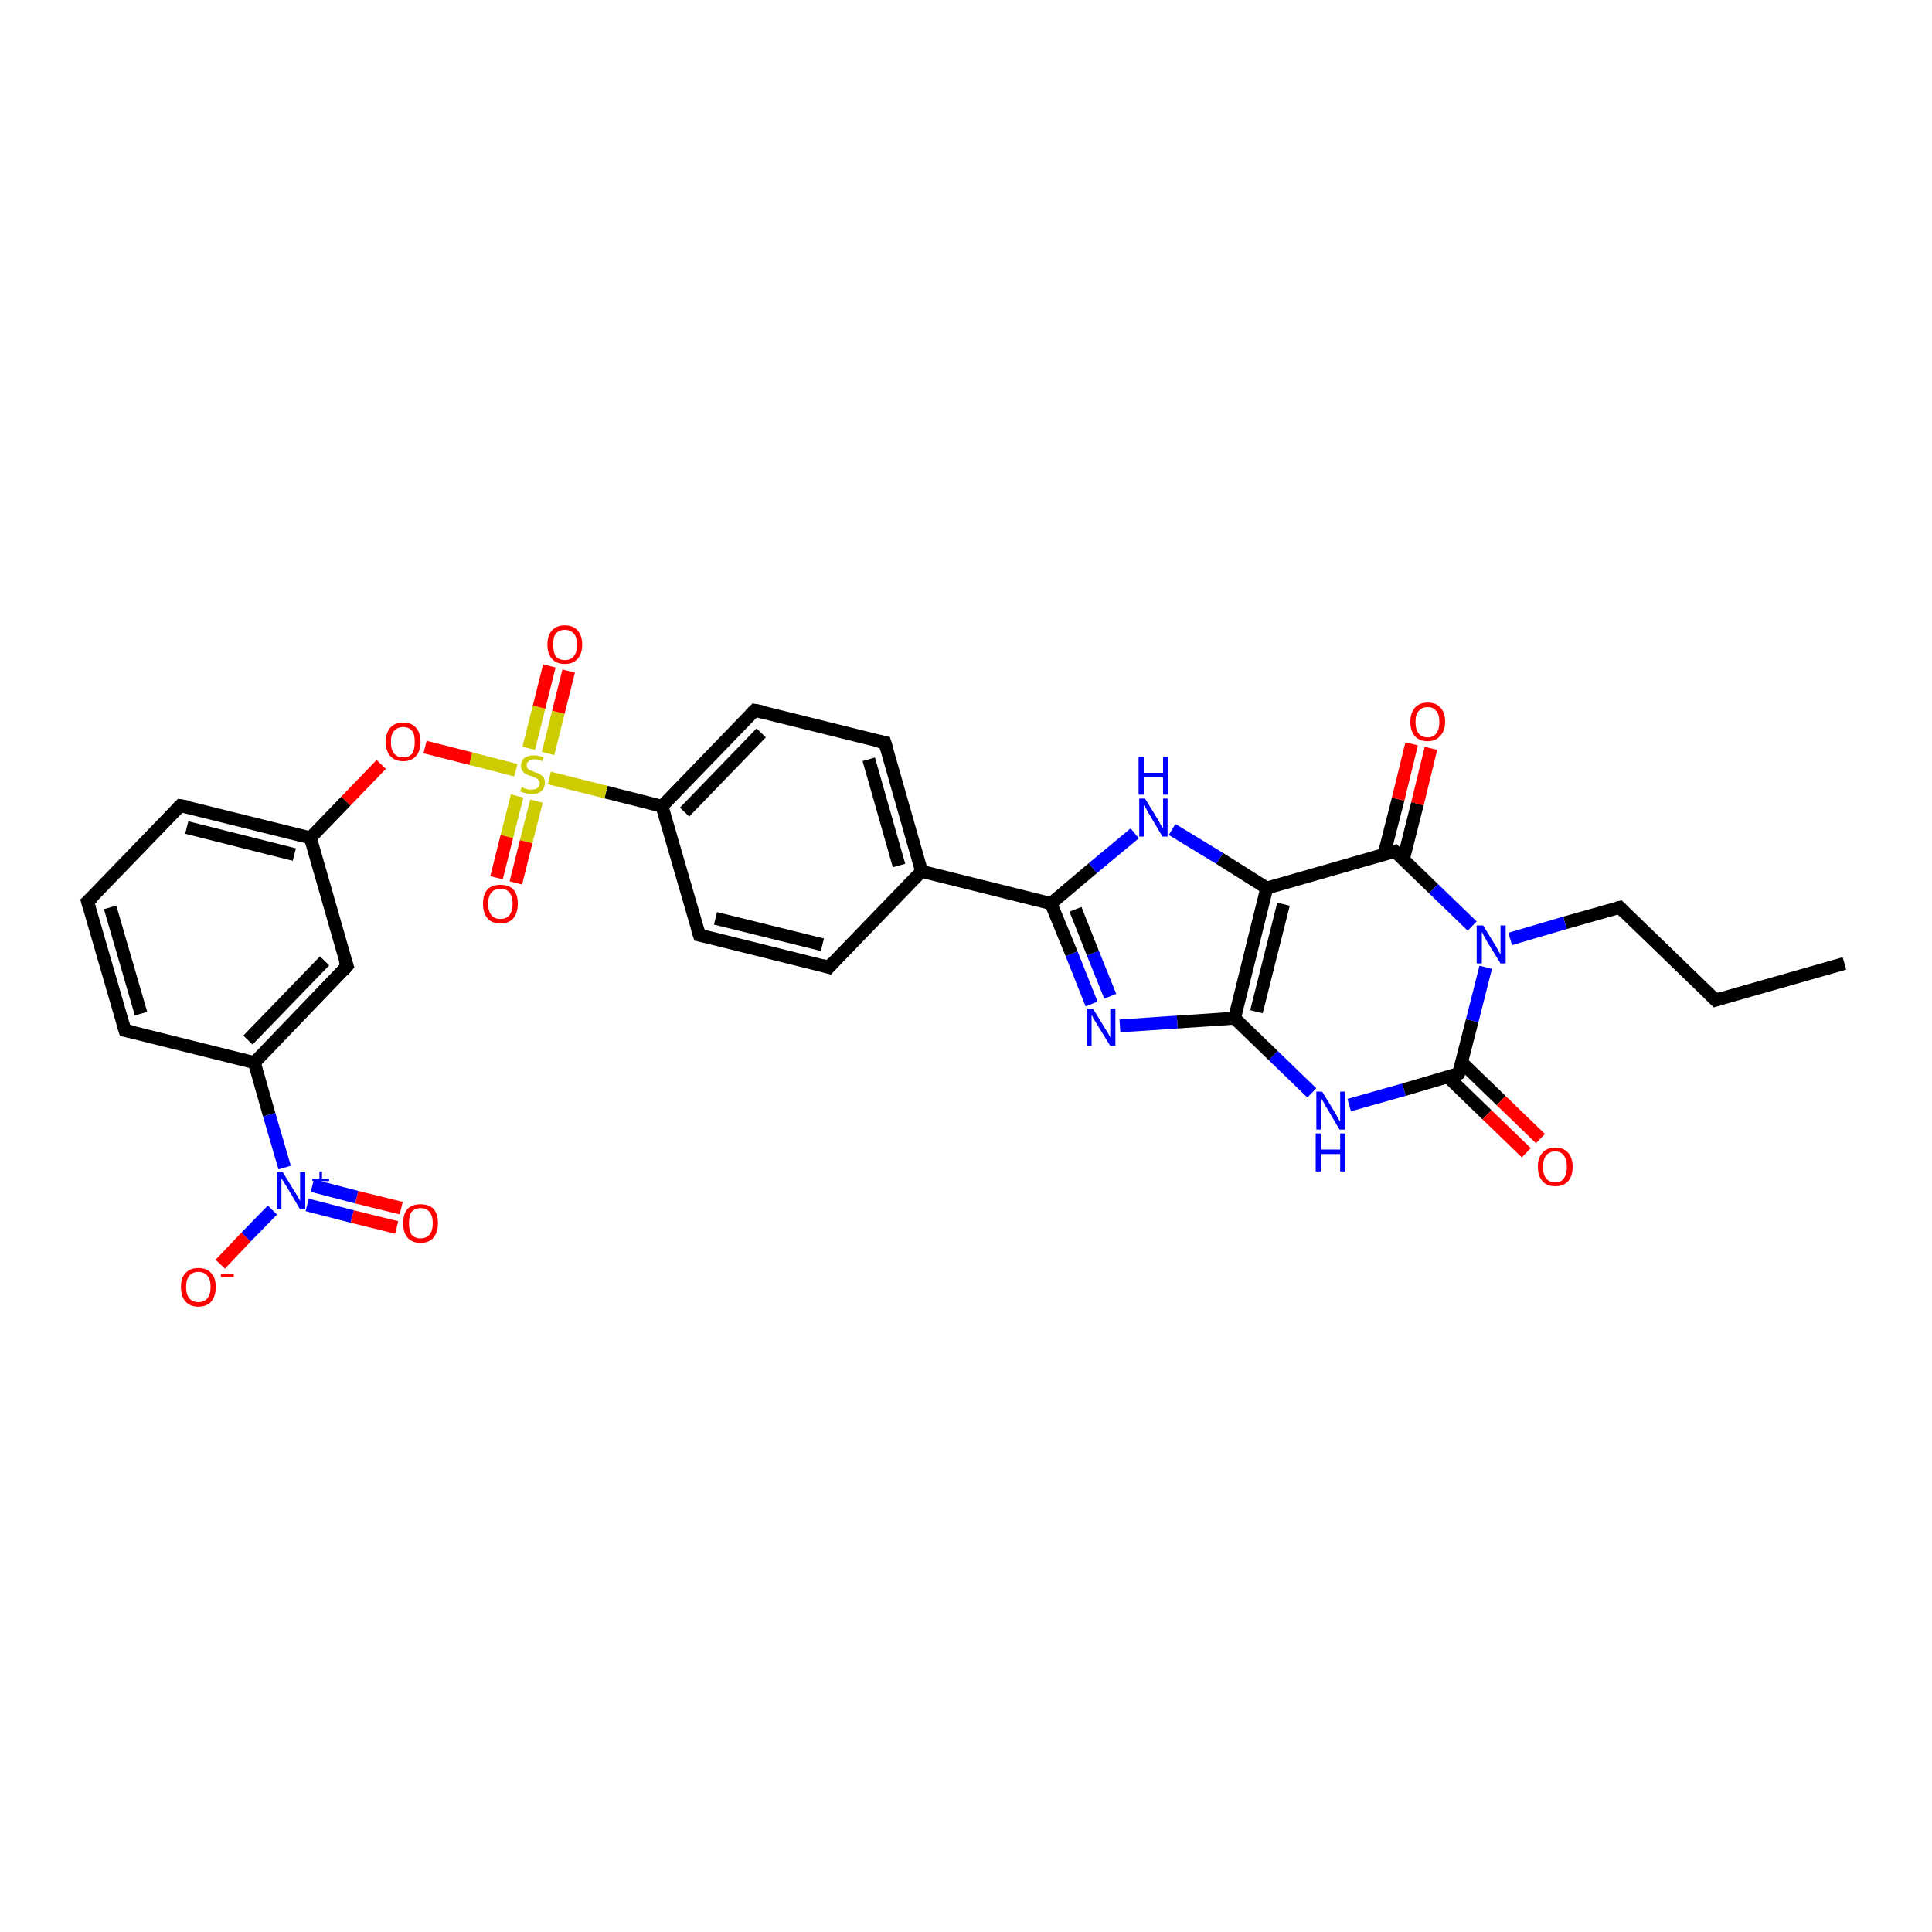 <?xml version='1.0' encoding='iso-8859-1'?>
<svg version='1.1' baseProfile='full'
              xmlns='http://www.w3.org/2000/svg'
                      xmlns:rdkit='http://www.rdkit.org/xml'
                      xmlns:xlink='http://www.w3.org/1999/xlink'
                  xml:space='preserve'
width='300px' height='300px' viewBox='0 0 300 300'>
<!-- END OF HEADER -->
<rect style='opacity:1.0;fill:#FFFFFF;stroke:none' width='300.0' height='300.0' x='0.0' y='0.0'> </rect>
<path class='bond-0 atom-0 atom-1' d='M 286.4,149.6 L 266.4,155.3' style='fill:none;fill-rule:evenodd;stroke:#000000;stroke-width:2.0px;stroke-linecap:butt;stroke-linejoin:miter;stroke-opacity:1' />
<path class='bond-1 atom-1 atom-2' d='M 266.4,155.3 L 251.5,140.9' style='fill:none;fill-rule:evenodd;stroke:#000000;stroke-width:2.0px;stroke-linecap:butt;stroke-linejoin:miter;stroke-opacity:1' />
<path class='bond-2 atom-2 atom-3' d='M 251.5,140.9 L 243.0,143.3' style='fill:none;fill-rule:evenodd;stroke:#000000;stroke-width:2.0px;stroke-linecap:butt;stroke-linejoin:miter;stroke-opacity:1' />
<path class='bond-2 atom-2 atom-3' d='M 243.0,143.3 L 234.5,145.8' style='fill:none;fill-rule:evenodd;stroke:#0000FF;stroke-width:2.0px;stroke-linecap:butt;stroke-linejoin:miter;stroke-opacity:1' />
<path class='bond-3 atom-3 atom-4' d='M 230.7,150.2 L 228.6,158.5' style='fill:none;fill-rule:evenodd;stroke:#0000FF;stroke-width:2.0px;stroke-linecap:butt;stroke-linejoin:miter;stroke-opacity:1' />
<path class='bond-3 atom-3 atom-4' d='M 228.6,158.5 L 226.5,166.7' style='fill:none;fill-rule:evenodd;stroke:#000000;stroke-width:2.0px;stroke-linecap:butt;stroke-linejoin:miter;stroke-opacity:1' />
<path class='bond-4 atom-4 atom-5' d='M 224.8,167.2 L 230.9,173.1' style='fill:none;fill-rule:evenodd;stroke:#000000;stroke-width:2.0px;stroke-linecap:butt;stroke-linejoin:miter;stroke-opacity:1' />
<path class='bond-4 atom-4 atom-5' d='M 230.9,173.1 L 237.0,179.0' style='fill:none;fill-rule:evenodd;stroke:#FF0000;stroke-width:2.0px;stroke-linecap:butt;stroke-linejoin:miter;stroke-opacity:1' />
<path class='bond-4 atom-4 atom-5' d='M 227.0,165.0 L 233.1,170.9' style='fill:none;fill-rule:evenodd;stroke:#000000;stroke-width:2.0px;stroke-linecap:butt;stroke-linejoin:miter;stroke-opacity:1' />
<path class='bond-4 atom-4 atom-5' d='M 233.1,170.9 L 239.2,176.8' style='fill:none;fill-rule:evenodd;stroke:#FF0000;stroke-width:2.0px;stroke-linecap:butt;stroke-linejoin:miter;stroke-opacity:1' />
<path class='bond-5 atom-4 atom-6' d='M 226.5,166.7 L 218.0,169.2' style='fill:none;fill-rule:evenodd;stroke:#000000;stroke-width:2.0px;stroke-linecap:butt;stroke-linejoin:miter;stroke-opacity:1' />
<path class='bond-5 atom-4 atom-6' d='M 218.0,169.2 L 209.5,171.6' style='fill:none;fill-rule:evenodd;stroke:#0000FF;stroke-width:2.0px;stroke-linecap:butt;stroke-linejoin:miter;stroke-opacity:1' />
<path class='bond-6 atom-6 atom-7' d='M 203.7,169.7 L 197.7,163.9' style='fill:none;fill-rule:evenodd;stroke:#0000FF;stroke-width:2.0px;stroke-linecap:butt;stroke-linejoin:miter;stroke-opacity:1' />
<path class='bond-6 atom-6 atom-7' d='M 197.7,163.9 L 191.7,158.1' style='fill:none;fill-rule:evenodd;stroke:#000000;stroke-width:2.0px;stroke-linecap:butt;stroke-linejoin:miter;stroke-opacity:1' />
<path class='bond-7 atom-7 atom-8' d='M 191.7,158.1 L 182.8,158.7' style='fill:none;fill-rule:evenodd;stroke:#000000;stroke-width:2.0px;stroke-linecap:butt;stroke-linejoin:miter;stroke-opacity:1' />
<path class='bond-7 atom-7 atom-8' d='M 182.8,158.7 L 173.9,159.3' style='fill:none;fill-rule:evenodd;stroke:#0000FF;stroke-width:2.0px;stroke-linecap:butt;stroke-linejoin:miter;stroke-opacity:1' />
<path class='bond-8 atom-8 atom-9' d='M 169.5,155.9 L 166.4,148.1' style='fill:none;fill-rule:evenodd;stroke:#0000FF;stroke-width:2.0px;stroke-linecap:butt;stroke-linejoin:miter;stroke-opacity:1' />
<path class='bond-8 atom-8 atom-9' d='M 166.4,148.1 L 163.2,140.3' style='fill:none;fill-rule:evenodd;stroke:#000000;stroke-width:2.0px;stroke-linecap:butt;stroke-linejoin:miter;stroke-opacity:1' />
<path class='bond-8 atom-8 atom-9' d='M 172.4,154.7 L 169.7,148.0' style='fill:none;fill-rule:evenodd;stroke:#0000FF;stroke-width:2.0px;stroke-linecap:butt;stroke-linejoin:miter;stroke-opacity:1' />
<path class='bond-8 atom-8 atom-9' d='M 169.7,148.0 L 167.0,141.2' style='fill:none;fill-rule:evenodd;stroke:#000000;stroke-width:2.0px;stroke-linecap:butt;stroke-linejoin:miter;stroke-opacity:1' />
<path class='bond-9 atom-9 atom-10' d='M 163.2,140.3 L 169.7,134.8' style='fill:none;fill-rule:evenodd;stroke:#000000;stroke-width:2.0px;stroke-linecap:butt;stroke-linejoin:miter;stroke-opacity:1' />
<path class='bond-9 atom-9 atom-10' d='M 169.7,134.8 L 176.2,129.4' style='fill:none;fill-rule:evenodd;stroke:#0000FF;stroke-width:2.0px;stroke-linecap:butt;stroke-linejoin:miter;stroke-opacity:1' />
<path class='bond-10 atom-10 atom-11' d='M 182.0,128.8 L 189.4,133.3' style='fill:none;fill-rule:evenodd;stroke:#0000FF;stroke-width:2.0px;stroke-linecap:butt;stroke-linejoin:miter;stroke-opacity:1' />
<path class='bond-10 atom-10 atom-11' d='M 189.4,133.3 L 196.7,137.9' style='fill:none;fill-rule:evenodd;stroke:#000000;stroke-width:2.0px;stroke-linecap:butt;stroke-linejoin:miter;stroke-opacity:1' />
<path class='bond-11 atom-11 atom-12' d='M 196.7,137.9 L 216.6,132.2' style='fill:none;fill-rule:evenodd;stroke:#000000;stroke-width:2.0px;stroke-linecap:butt;stroke-linejoin:miter;stroke-opacity:1' />
<path class='bond-12 atom-12 atom-13' d='M 217.9,133.5 L 220.1,124.8' style='fill:none;fill-rule:evenodd;stroke:#000000;stroke-width:2.0px;stroke-linecap:butt;stroke-linejoin:miter;stroke-opacity:1' />
<path class='bond-12 atom-12 atom-13' d='M 220.1,124.8 L 222.2,116.2' style='fill:none;fill-rule:evenodd;stroke:#FF0000;stroke-width:2.0px;stroke-linecap:butt;stroke-linejoin:miter;stroke-opacity:1' />
<path class='bond-12 atom-12 atom-13' d='M 214.9,132.7 L 217.1,124.1' style='fill:none;fill-rule:evenodd;stroke:#000000;stroke-width:2.0px;stroke-linecap:butt;stroke-linejoin:miter;stroke-opacity:1' />
<path class='bond-12 atom-12 atom-13' d='M 217.1,124.1 L 219.2,115.5' style='fill:none;fill-rule:evenodd;stroke:#FF0000;stroke-width:2.0px;stroke-linecap:butt;stroke-linejoin:miter;stroke-opacity:1' />
<path class='bond-13 atom-9 atom-14' d='M 163.2,140.3 L 143.1,135.3' style='fill:none;fill-rule:evenodd;stroke:#000000;stroke-width:2.0px;stroke-linecap:butt;stroke-linejoin:miter;stroke-opacity:1' />
<path class='bond-14 atom-14 atom-15' d='M 143.1,135.3 L 137.4,115.3' style='fill:none;fill-rule:evenodd;stroke:#000000;stroke-width:2.0px;stroke-linecap:butt;stroke-linejoin:miter;stroke-opacity:1' />
<path class='bond-14 atom-14 atom-15' d='M 139.6,134.4 L 134.9,117.9' style='fill:none;fill-rule:evenodd;stroke:#000000;stroke-width:2.0px;stroke-linecap:butt;stroke-linejoin:miter;stroke-opacity:1' />
<path class='bond-15 atom-15 atom-16' d='M 137.4,115.3 L 117.2,110.3' style='fill:none;fill-rule:evenodd;stroke:#000000;stroke-width:2.0px;stroke-linecap:butt;stroke-linejoin:miter;stroke-opacity:1' />
<path class='bond-16 atom-16 atom-17' d='M 117.2,110.3 L 102.8,125.2' style='fill:none;fill-rule:evenodd;stroke:#000000;stroke-width:2.0px;stroke-linecap:butt;stroke-linejoin:miter;stroke-opacity:1' />
<path class='bond-16 atom-16 atom-17' d='M 118.2,113.8 L 106.3,126.1' style='fill:none;fill-rule:evenodd;stroke:#000000;stroke-width:2.0px;stroke-linecap:butt;stroke-linejoin:miter;stroke-opacity:1' />
<path class='bond-17 atom-17 atom-18' d='M 102.8,125.2 L 108.6,145.2' style='fill:none;fill-rule:evenodd;stroke:#000000;stroke-width:2.0px;stroke-linecap:butt;stroke-linejoin:miter;stroke-opacity:1' />
<path class='bond-18 atom-18 atom-19' d='M 108.6,145.2 L 128.7,150.2' style='fill:none;fill-rule:evenodd;stroke:#000000;stroke-width:2.0px;stroke-linecap:butt;stroke-linejoin:miter;stroke-opacity:1' />
<path class='bond-18 atom-18 atom-19' d='M 111.1,142.6 L 127.7,146.7' style='fill:none;fill-rule:evenodd;stroke:#000000;stroke-width:2.0px;stroke-linecap:butt;stroke-linejoin:miter;stroke-opacity:1' />
<path class='bond-19 atom-17 atom-20' d='M 102.8,125.2 L 94.1,123.0' style='fill:none;fill-rule:evenodd;stroke:#000000;stroke-width:2.0px;stroke-linecap:butt;stroke-linejoin:miter;stroke-opacity:1' />
<path class='bond-19 atom-17 atom-20' d='M 94.1,123.0 L 85.3,120.8' style='fill:none;fill-rule:evenodd;stroke:#CCCC00;stroke-width:2.0px;stroke-linecap:butt;stroke-linejoin:miter;stroke-opacity:1' />
<path class='bond-20 atom-20 atom-21' d='M 85.1,117.0 L 86.7,110.6' style='fill:none;fill-rule:evenodd;stroke:#CCCC00;stroke-width:2.0px;stroke-linecap:butt;stroke-linejoin:miter;stroke-opacity:1' />
<path class='bond-20 atom-20 atom-21' d='M 86.7,110.6 L 88.3,104.2' style='fill:none;fill-rule:evenodd;stroke:#FF0000;stroke-width:2.0px;stroke-linecap:butt;stroke-linejoin:miter;stroke-opacity:1' />
<path class='bond-20 atom-20 atom-21' d='M 82.1,116.2 L 83.7,109.8' style='fill:none;fill-rule:evenodd;stroke:#CCCC00;stroke-width:2.0px;stroke-linecap:butt;stroke-linejoin:miter;stroke-opacity:1' />
<path class='bond-20 atom-20 atom-21' d='M 83.7,109.8 L 85.3,103.4' style='fill:none;fill-rule:evenodd;stroke:#FF0000;stroke-width:2.0px;stroke-linecap:butt;stroke-linejoin:miter;stroke-opacity:1' />
<path class='bond-21 atom-20 atom-22' d='M 80.3,123.6 L 78.7,129.9' style='fill:none;fill-rule:evenodd;stroke:#CCCC00;stroke-width:2.0px;stroke-linecap:butt;stroke-linejoin:miter;stroke-opacity:1' />
<path class='bond-21 atom-20 atom-22' d='M 78.7,129.9 L 77.1,136.3' style='fill:none;fill-rule:evenodd;stroke:#FF0000;stroke-width:2.0px;stroke-linecap:butt;stroke-linejoin:miter;stroke-opacity:1' />
<path class='bond-21 atom-20 atom-22' d='M 83.3,124.4 L 81.7,130.7' style='fill:none;fill-rule:evenodd;stroke:#CCCC00;stroke-width:2.0px;stroke-linecap:butt;stroke-linejoin:miter;stroke-opacity:1' />
<path class='bond-21 atom-20 atom-22' d='M 81.7,130.7 L 80.1,137.1' style='fill:none;fill-rule:evenodd;stroke:#FF0000;stroke-width:2.0px;stroke-linecap:butt;stroke-linejoin:miter;stroke-opacity:1' />
<path class='bond-22 atom-20 atom-23' d='M 80.1,119.6 L 73.1,117.8' style='fill:none;fill-rule:evenodd;stroke:#CCCC00;stroke-width:2.0px;stroke-linecap:butt;stroke-linejoin:miter;stroke-opacity:1' />
<path class='bond-22 atom-20 atom-23' d='M 73.1,117.8 L 66.0,116.0' style='fill:none;fill-rule:evenodd;stroke:#FF0000;stroke-width:2.0px;stroke-linecap:butt;stroke-linejoin:miter;stroke-opacity:1' />
<path class='bond-23 atom-23 atom-24' d='M 59.2,118.7 L 53.7,124.4' style='fill:none;fill-rule:evenodd;stroke:#FF0000;stroke-width:2.0px;stroke-linecap:butt;stroke-linejoin:miter;stroke-opacity:1' />
<path class='bond-23 atom-23 atom-24' d='M 53.7,124.4 L 48.2,130.1' style='fill:none;fill-rule:evenodd;stroke:#000000;stroke-width:2.0px;stroke-linecap:butt;stroke-linejoin:miter;stroke-opacity:1' />
<path class='bond-24 atom-24 atom-25' d='M 48.2,130.1 L 28.0,125.1' style='fill:none;fill-rule:evenodd;stroke:#000000;stroke-width:2.0px;stroke-linecap:butt;stroke-linejoin:miter;stroke-opacity:1' />
<path class='bond-24 atom-24 atom-25' d='M 45.7,132.7 L 29.0,128.5' style='fill:none;fill-rule:evenodd;stroke:#000000;stroke-width:2.0px;stroke-linecap:butt;stroke-linejoin:miter;stroke-opacity:1' />
<path class='bond-25 atom-25 atom-26' d='M 28.0,125.1 L 13.6,140.0' style='fill:none;fill-rule:evenodd;stroke:#000000;stroke-width:2.0px;stroke-linecap:butt;stroke-linejoin:miter;stroke-opacity:1' />
<path class='bond-26 atom-26 atom-27' d='M 13.6,140.0 L 19.4,160.0' style='fill:none;fill-rule:evenodd;stroke:#000000;stroke-width:2.0px;stroke-linecap:butt;stroke-linejoin:miter;stroke-opacity:1' />
<path class='bond-26 atom-26 atom-27' d='M 17.1,140.9 L 21.9,157.4' style='fill:none;fill-rule:evenodd;stroke:#000000;stroke-width:2.0px;stroke-linecap:butt;stroke-linejoin:miter;stroke-opacity:1' />
<path class='bond-27 atom-27 atom-28' d='M 19.4,160.0 L 39.5,165.0' style='fill:none;fill-rule:evenodd;stroke:#000000;stroke-width:2.0px;stroke-linecap:butt;stroke-linejoin:miter;stroke-opacity:1' />
<path class='bond-28 atom-28 atom-29' d='M 39.5,165.0 L 53.9,150.0' style='fill:none;fill-rule:evenodd;stroke:#000000;stroke-width:2.0px;stroke-linecap:butt;stroke-linejoin:miter;stroke-opacity:1' />
<path class='bond-28 atom-28 atom-29' d='M 38.5,161.5 L 50.4,149.2' style='fill:none;fill-rule:evenodd;stroke:#000000;stroke-width:2.0px;stroke-linecap:butt;stroke-linejoin:miter;stroke-opacity:1' />
<path class='bond-29 atom-28 atom-30' d='M 39.5,165.0 L 41.8,173.1' style='fill:none;fill-rule:evenodd;stroke:#000000;stroke-width:2.0px;stroke-linecap:butt;stroke-linejoin:miter;stroke-opacity:1' />
<path class='bond-29 atom-28 atom-30' d='M 41.8,173.1 L 44.2,181.3' style='fill:none;fill-rule:evenodd;stroke:#0000FF;stroke-width:2.0px;stroke-linecap:butt;stroke-linejoin:miter;stroke-opacity:1' />
<path class='bond-30 atom-30 atom-31' d='M 42.3,187.9 L 38.2,192.1' style='fill:none;fill-rule:evenodd;stroke:#0000FF;stroke-width:2.0px;stroke-linecap:butt;stroke-linejoin:miter;stroke-opacity:1' />
<path class='bond-30 atom-30 atom-31' d='M 38.2,192.1 L 34.2,196.3' style='fill:none;fill-rule:evenodd;stroke:#FF0000;stroke-width:2.0px;stroke-linecap:butt;stroke-linejoin:miter;stroke-opacity:1' />
<path class='bond-31 atom-30 atom-32' d='M 47.7,187.1 L 54.7,188.9' style='fill:none;fill-rule:evenodd;stroke:#0000FF;stroke-width:2.0px;stroke-linecap:butt;stroke-linejoin:miter;stroke-opacity:1' />
<path class='bond-31 atom-30 atom-32' d='M 54.7,188.9 L 61.6,190.6' style='fill:none;fill-rule:evenodd;stroke:#FF0000;stroke-width:2.0px;stroke-linecap:butt;stroke-linejoin:miter;stroke-opacity:1' />
<path class='bond-31 atom-30 atom-32' d='M 48.5,184.1 L 55.4,185.9' style='fill:none;fill-rule:evenodd;stroke:#0000FF;stroke-width:2.0px;stroke-linecap:butt;stroke-linejoin:miter;stroke-opacity:1' />
<path class='bond-31 atom-30 atom-32' d='M 55.4,185.9 L 62.3,187.6' style='fill:none;fill-rule:evenodd;stroke:#FF0000;stroke-width:2.0px;stroke-linecap:butt;stroke-linejoin:miter;stroke-opacity:1' />
<path class='bond-32 atom-12 atom-3' d='M 216.6,132.2 L 222.6,138.0' style='fill:none;fill-rule:evenodd;stroke:#000000;stroke-width:2.0px;stroke-linecap:butt;stroke-linejoin:miter;stroke-opacity:1' />
<path class='bond-32 atom-12 atom-3' d='M 222.6,138.0 L 228.6,143.8' style='fill:none;fill-rule:evenodd;stroke:#0000FF;stroke-width:2.0px;stroke-linecap:butt;stroke-linejoin:miter;stroke-opacity:1' />
<path class='bond-33 atom-19 atom-14' d='M 128.7,150.2 L 143.1,135.3' style='fill:none;fill-rule:evenodd;stroke:#000000;stroke-width:2.0px;stroke-linecap:butt;stroke-linejoin:miter;stroke-opacity:1' />
<path class='bond-34 atom-29 atom-24' d='M 53.9,150.0 L 48.2,130.1' style='fill:none;fill-rule:evenodd;stroke:#000000;stroke-width:2.0px;stroke-linecap:butt;stroke-linejoin:miter;stroke-opacity:1' />
<path class='bond-35 atom-11 atom-7' d='M 196.7,137.9 L 191.7,158.1' style='fill:none;fill-rule:evenodd;stroke:#000000;stroke-width:2.0px;stroke-linecap:butt;stroke-linejoin:miter;stroke-opacity:1' />
<path class='bond-35 atom-11 atom-7' d='M 199.3,140.4 L 195.1,157.1' style='fill:none;fill-rule:evenodd;stroke:#000000;stroke-width:2.0px;stroke-linecap:butt;stroke-linejoin:miter;stroke-opacity:1' />
<path d='M 267.4,155.0 L 266.4,155.3 L 265.7,154.6' style='fill:none;stroke:#000000;stroke-width:2.0px;stroke-linecap:butt;stroke-linejoin:miter;stroke-opacity:1;' />
<path d='M 252.2,141.6 L 251.5,140.9 L 251.1,141.0' style='fill:none;stroke:#000000;stroke-width:2.0px;stroke-linecap:butt;stroke-linejoin:miter;stroke-opacity:1;' />
<path d='M 226.6,166.3 L 226.5,166.7 L 226.1,166.9' style='fill:none;stroke:#000000;stroke-width:2.0px;stroke-linecap:butt;stroke-linejoin:miter;stroke-opacity:1;' />
<path d='M 215.6,132.5 L 216.6,132.2 L 216.9,132.5' style='fill:none;stroke:#000000;stroke-width:2.0px;stroke-linecap:butt;stroke-linejoin:miter;stroke-opacity:1;' />
<path d='M 137.7,116.3 L 137.4,115.3 L 136.4,115.1' style='fill:none;stroke:#000000;stroke-width:2.0px;stroke-linecap:butt;stroke-linejoin:miter;stroke-opacity:1;' />
<path d='M 118.3,110.5 L 117.2,110.3 L 116.5,111.0' style='fill:none;stroke:#000000;stroke-width:2.0px;stroke-linecap:butt;stroke-linejoin:miter;stroke-opacity:1;' />
<path d='M 108.3,144.2 L 108.6,145.2 L 109.6,145.4' style='fill:none;stroke:#000000;stroke-width:2.0px;stroke-linecap:butt;stroke-linejoin:miter;stroke-opacity:1;' />
<path d='M 127.7,149.9 L 128.7,150.2 L 129.4,149.4' style='fill:none;stroke:#000000;stroke-width:2.0px;stroke-linecap:butt;stroke-linejoin:miter;stroke-opacity:1;' />
<path d='M 29.1,125.3 L 28.0,125.1 L 27.3,125.8' style='fill:none;stroke:#000000;stroke-width:2.0px;stroke-linecap:butt;stroke-linejoin:miter;stroke-opacity:1;' />
<path d='M 14.4,139.3 L 13.6,140.0 L 13.9,141.0' style='fill:none;stroke:#000000;stroke-width:2.0px;stroke-linecap:butt;stroke-linejoin:miter;stroke-opacity:1;' />
<path d='M 19.1,159.0 L 19.4,160.0 L 20.4,160.2' style='fill:none;stroke:#000000;stroke-width:2.0px;stroke-linecap:butt;stroke-linejoin:miter;stroke-opacity:1;' />
<path d='M 53.2,150.8 L 53.9,150.0 L 53.6,149.1' style='fill:none;stroke:#000000;stroke-width:2.0px;stroke-linecap:butt;stroke-linejoin:miter;stroke-opacity:1;' />
<path class='atom-3' d='M 230.3 143.7
L 232.2 146.8
Q 232.4 147.1, 232.7 147.7
Q 233.0 148.2, 233.0 148.2
L 233.0 143.7
L 233.8 143.7
L 233.8 149.6
L 233.0 149.6
L 230.9 146.2
Q 230.7 145.8, 230.4 145.3
Q 230.2 144.8, 230.1 144.7
L 230.1 149.6
L 229.3 149.6
L 229.3 143.7
L 230.3 143.7
' fill='#0000FF'/>
<path class='atom-5' d='M 238.8 181.2
Q 238.8 179.8, 239.5 179.0
Q 240.2 178.2, 241.5 178.2
Q 242.8 178.2, 243.5 179.0
Q 244.2 179.8, 244.2 181.2
Q 244.2 182.6, 243.5 183.4
Q 242.8 184.2, 241.5 184.2
Q 240.2 184.2, 239.5 183.4
Q 238.8 182.6, 238.8 181.2
M 241.5 183.6
Q 242.4 183.6, 242.8 183.0
Q 243.3 182.4, 243.3 181.2
Q 243.3 180.0, 242.8 179.4
Q 242.4 178.8, 241.5 178.8
Q 240.6 178.8, 240.1 179.4
Q 239.6 180.0, 239.6 181.2
Q 239.6 182.4, 240.1 183.0
Q 240.6 183.6, 241.5 183.6
' fill='#FF0000'/>
<path class='atom-6' d='M 205.3 169.5
L 207.2 172.6
Q 207.4 172.9, 207.7 173.5
Q 208.0 174.1, 208.1 174.1
L 208.1 169.5
L 208.8 169.5
L 208.8 175.4
L 208.0 175.4
L 206.0 172.0
Q 205.7 171.6, 205.5 171.1
Q 205.2 170.7, 205.1 170.5
L 205.1 175.4
L 204.4 175.4
L 204.4 169.5
L 205.3 169.5
' fill='#0000FF'/>
<path class='atom-6' d='M 204.3 176.0
L 205.1 176.0
L 205.1 178.5
L 208.1 178.5
L 208.1 176.0
L 208.9 176.0
L 208.9 181.9
L 208.1 181.9
L 208.1 179.2
L 205.1 179.2
L 205.1 181.9
L 204.3 181.9
L 204.3 176.0
' fill='#0000FF'/>
<path class='atom-8' d='M 169.7 156.6
L 171.6 159.7
Q 171.8 160.0, 172.1 160.5
Q 172.4 161.1, 172.4 161.1
L 172.4 156.6
L 173.2 156.6
L 173.2 162.4
L 172.4 162.4
L 170.3 159.0
Q 170.1 158.6, 169.8 158.2
Q 169.6 157.7, 169.5 157.6
L 169.5 162.4
L 168.8 162.4
L 168.8 156.6
L 169.7 156.6
' fill='#0000FF'/>
<path class='atom-10' d='M 177.8 124.0
L 179.7 127.1
Q 179.9 127.4, 180.2 128.0
Q 180.5 128.5, 180.6 128.6
L 180.6 124.0
L 181.3 124.0
L 181.3 129.9
L 180.5 129.9
L 178.5 126.5
Q 178.2 126.1, 178.0 125.6
Q 177.7 125.2, 177.6 125.0
L 177.6 129.9
L 176.9 129.9
L 176.9 124.0
L 177.8 124.0
' fill='#0000FF'/>
<path class='atom-10' d='M 176.8 117.5
L 177.6 117.5
L 177.6 120.0
L 180.6 120.0
L 180.6 117.5
L 181.4 117.5
L 181.4 123.4
L 180.6 123.4
L 180.6 120.7
L 177.6 120.7
L 177.6 123.4
L 176.8 123.4
L 176.8 117.5
' fill='#0000FF'/>
<path class='atom-13' d='M 219.0 112.1
Q 219.0 110.7, 219.7 109.9
Q 220.4 109.1, 221.7 109.1
Q 223.0 109.1, 223.7 109.9
Q 224.4 110.7, 224.4 112.1
Q 224.4 113.5, 223.6 114.3
Q 222.9 115.1, 221.7 115.1
Q 220.4 115.1, 219.7 114.3
Q 219.0 113.5, 219.0 112.1
M 221.7 114.5
Q 222.6 114.5, 223.0 113.9
Q 223.5 113.3, 223.5 112.1
Q 223.5 110.9, 223.0 110.4
Q 222.6 109.8, 221.7 109.8
Q 220.8 109.8, 220.3 110.4
Q 219.8 110.9, 219.8 112.1
Q 219.8 113.3, 220.3 113.9
Q 220.8 114.5, 221.7 114.5
' fill='#FF0000'/>
<path class='atom-20' d='M 81.0 122.2
Q 81.1 122.2, 81.4 122.4
Q 81.7 122.5, 82.0 122.6
Q 82.3 122.6, 82.6 122.6
Q 83.1 122.6, 83.4 122.4
Q 83.8 122.1, 83.8 121.6
Q 83.8 121.3, 83.6 121.1
Q 83.4 120.9, 83.2 120.8
Q 82.9 120.7, 82.5 120.5
Q 82.0 120.4, 81.7 120.2
Q 81.4 120.1, 81.2 119.8
Q 80.9 119.5, 80.9 118.9
Q 80.9 118.2, 81.4 117.7
Q 82.0 117.3, 82.9 117.3
Q 83.6 117.3, 84.4 117.6
L 84.2 118.2
Q 83.5 117.9, 83.0 117.9
Q 82.4 117.9, 82.1 118.2
Q 81.8 118.4, 81.8 118.8
Q 81.8 119.1, 81.9 119.3
Q 82.1 119.5, 82.3 119.6
Q 82.6 119.7, 83.0 119.9
Q 83.5 120.0, 83.8 120.2
Q 84.1 120.4, 84.4 120.7
Q 84.6 121.0, 84.6 121.6
Q 84.6 122.4, 84.0 122.9
Q 83.5 123.3, 82.6 123.3
Q 82.1 123.3, 81.7 123.2
Q 81.3 123.1, 80.8 122.9
L 81.0 122.2
' fill='#CCCC00'/>
<path class='atom-21' d='M 85.0 100.1
Q 85.0 98.7, 85.7 97.9
Q 86.4 97.1, 87.7 97.1
Q 89.0 97.1, 89.7 97.9
Q 90.4 98.7, 90.4 100.1
Q 90.4 101.5, 89.7 102.3
Q 89.0 103.1, 87.7 103.1
Q 86.4 103.1, 85.7 102.3
Q 85.0 101.5, 85.0 100.1
M 87.7 102.5
Q 88.6 102.5, 89.1 101.9
Q 89.6 101.3, 89.6 100.1
Q 89.6 98.9, 89.1 98.4
Q 88.6 97.8, 87.7 97.8
Q 86.8 97.8, 86.3 98.4
Q 85.9 98.9, 85.9 100.1
Q 85.9 101.3, 86.3 101.9
Q 86.8 102.5, 87.7 102.5
' fill='#FF0000'/>
<path class='atom-22' d='M 75.0 140.3
Q 75.0 138.9, 75.7 138.1
Q 76.4 137.4, 77.7 137.4
Q 79.0 137.4, 79.7 138.1
Q 80.4 138.9, 80.4 140.3
Q 80.4 141.8, 79.7 142.6
Q 79.0 143.4, 77.7 143.4
Q 76.4 143.4, 75.7 142.6
Q 75.0 141.8, 75.0 140.3
M 77.7 142.7
Q 78.6 142.7, 79.1 142.1
Q 79.6 141.5, 79.6 140.3
Q 79.6 139.2, 79.1 138.6
Q 78.6 138.0, 77.7 138.0
Q 76.8 138.0, 76.3 138.6
Q 75.8 139.2, 75.8 140.3
Q 75.8 141.5, 76.3 142.1
Q 76.8 142.7, 77.7 142.7
' fill='#FF0000'/>
<path class='atom-23' d='M 59.9 115.2
Q 59.9 113.8, 60.6 113.0
Q 61.3 112.2, 62.6 112.2
Q 63.9 112.2, 64.6 113.0
Q 65.3 113.8, 65.3 115.2
Q 65.3 116.6, 64.6 117.4
Q 63.9 118.2, 62.6 118.2
Q 61.3 118.2, 60.6 117.4
Q 59.9 116.6, 59.9 115.2
M 62.6 117.6
Q 63.5 117.6, 64.0 117.0
Q 64.4 116.4, 64.4 115.2
Q 64.4 114.0, 64.0 113.5
Q 63.5 112.9, 62.6 112.9
Q 61.7 112.9, 61.2 113.5
Q 60.7 114.0, 60.7 115.2
Q 60.7 116.4, 61.2 117.0
Q 61.7 117.6, 62.6 117.6
' fill='#FF0000'/>
<path class='atom-30' d='M 43.9 182.0
L 45.8 185.1
Q 46.0 185.4, 46.3 185.9
Q 46.6 186.5, 46.6 186.5
L 46.6 182.0
L 47.4 182.0
L 47.4 187.8
L 46.6 187.8
L 44.6 184.4
Q 44.3 184.0, 44.1 183.6
Q 43.8 183.1, 43.7 183.0
L 43.7 187.8
L 43.0 187.8
L 43.0 182.0
L 43.9 182.0
' fill='#0000FF'/>
<path class='atom-30' d='M 48.5 183.0
L 49.6 183.0
L 49.6 181.9
L 50.0 181.9
L 50.0 183.0
L 51.1 183.0
L 51.1 183.4
L 50.0 183.4
L 50.0 184.5
L 49.6 184.5
L 49.6 183.4
L 48.5 183.4
L 48.5 183.0
' fill='#0000FF'/>
<path class='atom-31' d='M 28.1 199.8
Q 28.1 198.4, 28.8 197.7
Q 29.5 196.9, 30.8 196.9
Q 32.1 196.9, 32.8 197.7
Q 33.5 198.4, 33.5 199.8
Q 33.5 201.3, 32.8 202.1
Q 32.1 202.9, 30.8 202.9
Q 29.5 202.9, 28.8 202.1
Q 28.1 201.3, 28.1 199.8
M 30.8 202.2
Q 31.7 202.2, 32.2 201.6
Q 32.7 201.0, 32.7 199.8
Q 32.7 198.7, 32.2 198.1
Q 31.7 197.5, 30.8 197.5
Q 29.9 197.5, 29.4 198.1
Q 28.9 198.7, 28.9 199.8
Q 28.9 201.0, 29.4 201.6
Q 29.9 202.2, 30.8 202.2
' fill='#FF0000'/>
<path class='atom-31' d='M 34.3 197.8
L 36.3 197.8
L 36.3 198.3
L 34.3 198.3
L 34.3 197.8
' fill='#FF0000'/>
<path class='atom-32' d='M 62.6 189.9
Q 62.6 188.5, 63.3 187.7
Q 64.0 187.0, 65.3 187.0
Q 66.6 187.0, 67.3 187.7
Q 68.0 188.5, 68.0 189.9
Q 68.0 191.4, 67.3 192.2
Q 66.6 193.0, 65.3 193.0
Q 64.0 193.0, 63.3 192.2
Q 62.6 191.4, 62.6 189.9
M 65.3 192.3
Q 66.2 192.3, 66.7 191.7
Q 67.2 191.1, 67.2 189.9
Q 67.2 188.8, 66.7 188.2
Q 66.2 187.6, 65.3 187.6
Q 64.4 187.6, 63.9 188.2
Q 63.5 188.8, 63.5 189.9
Q 63.5 191.1, 63.9 191.7
Q 64.4 192.3, 65.3 192.3
' fill='#FF0000'/>
</svg>
